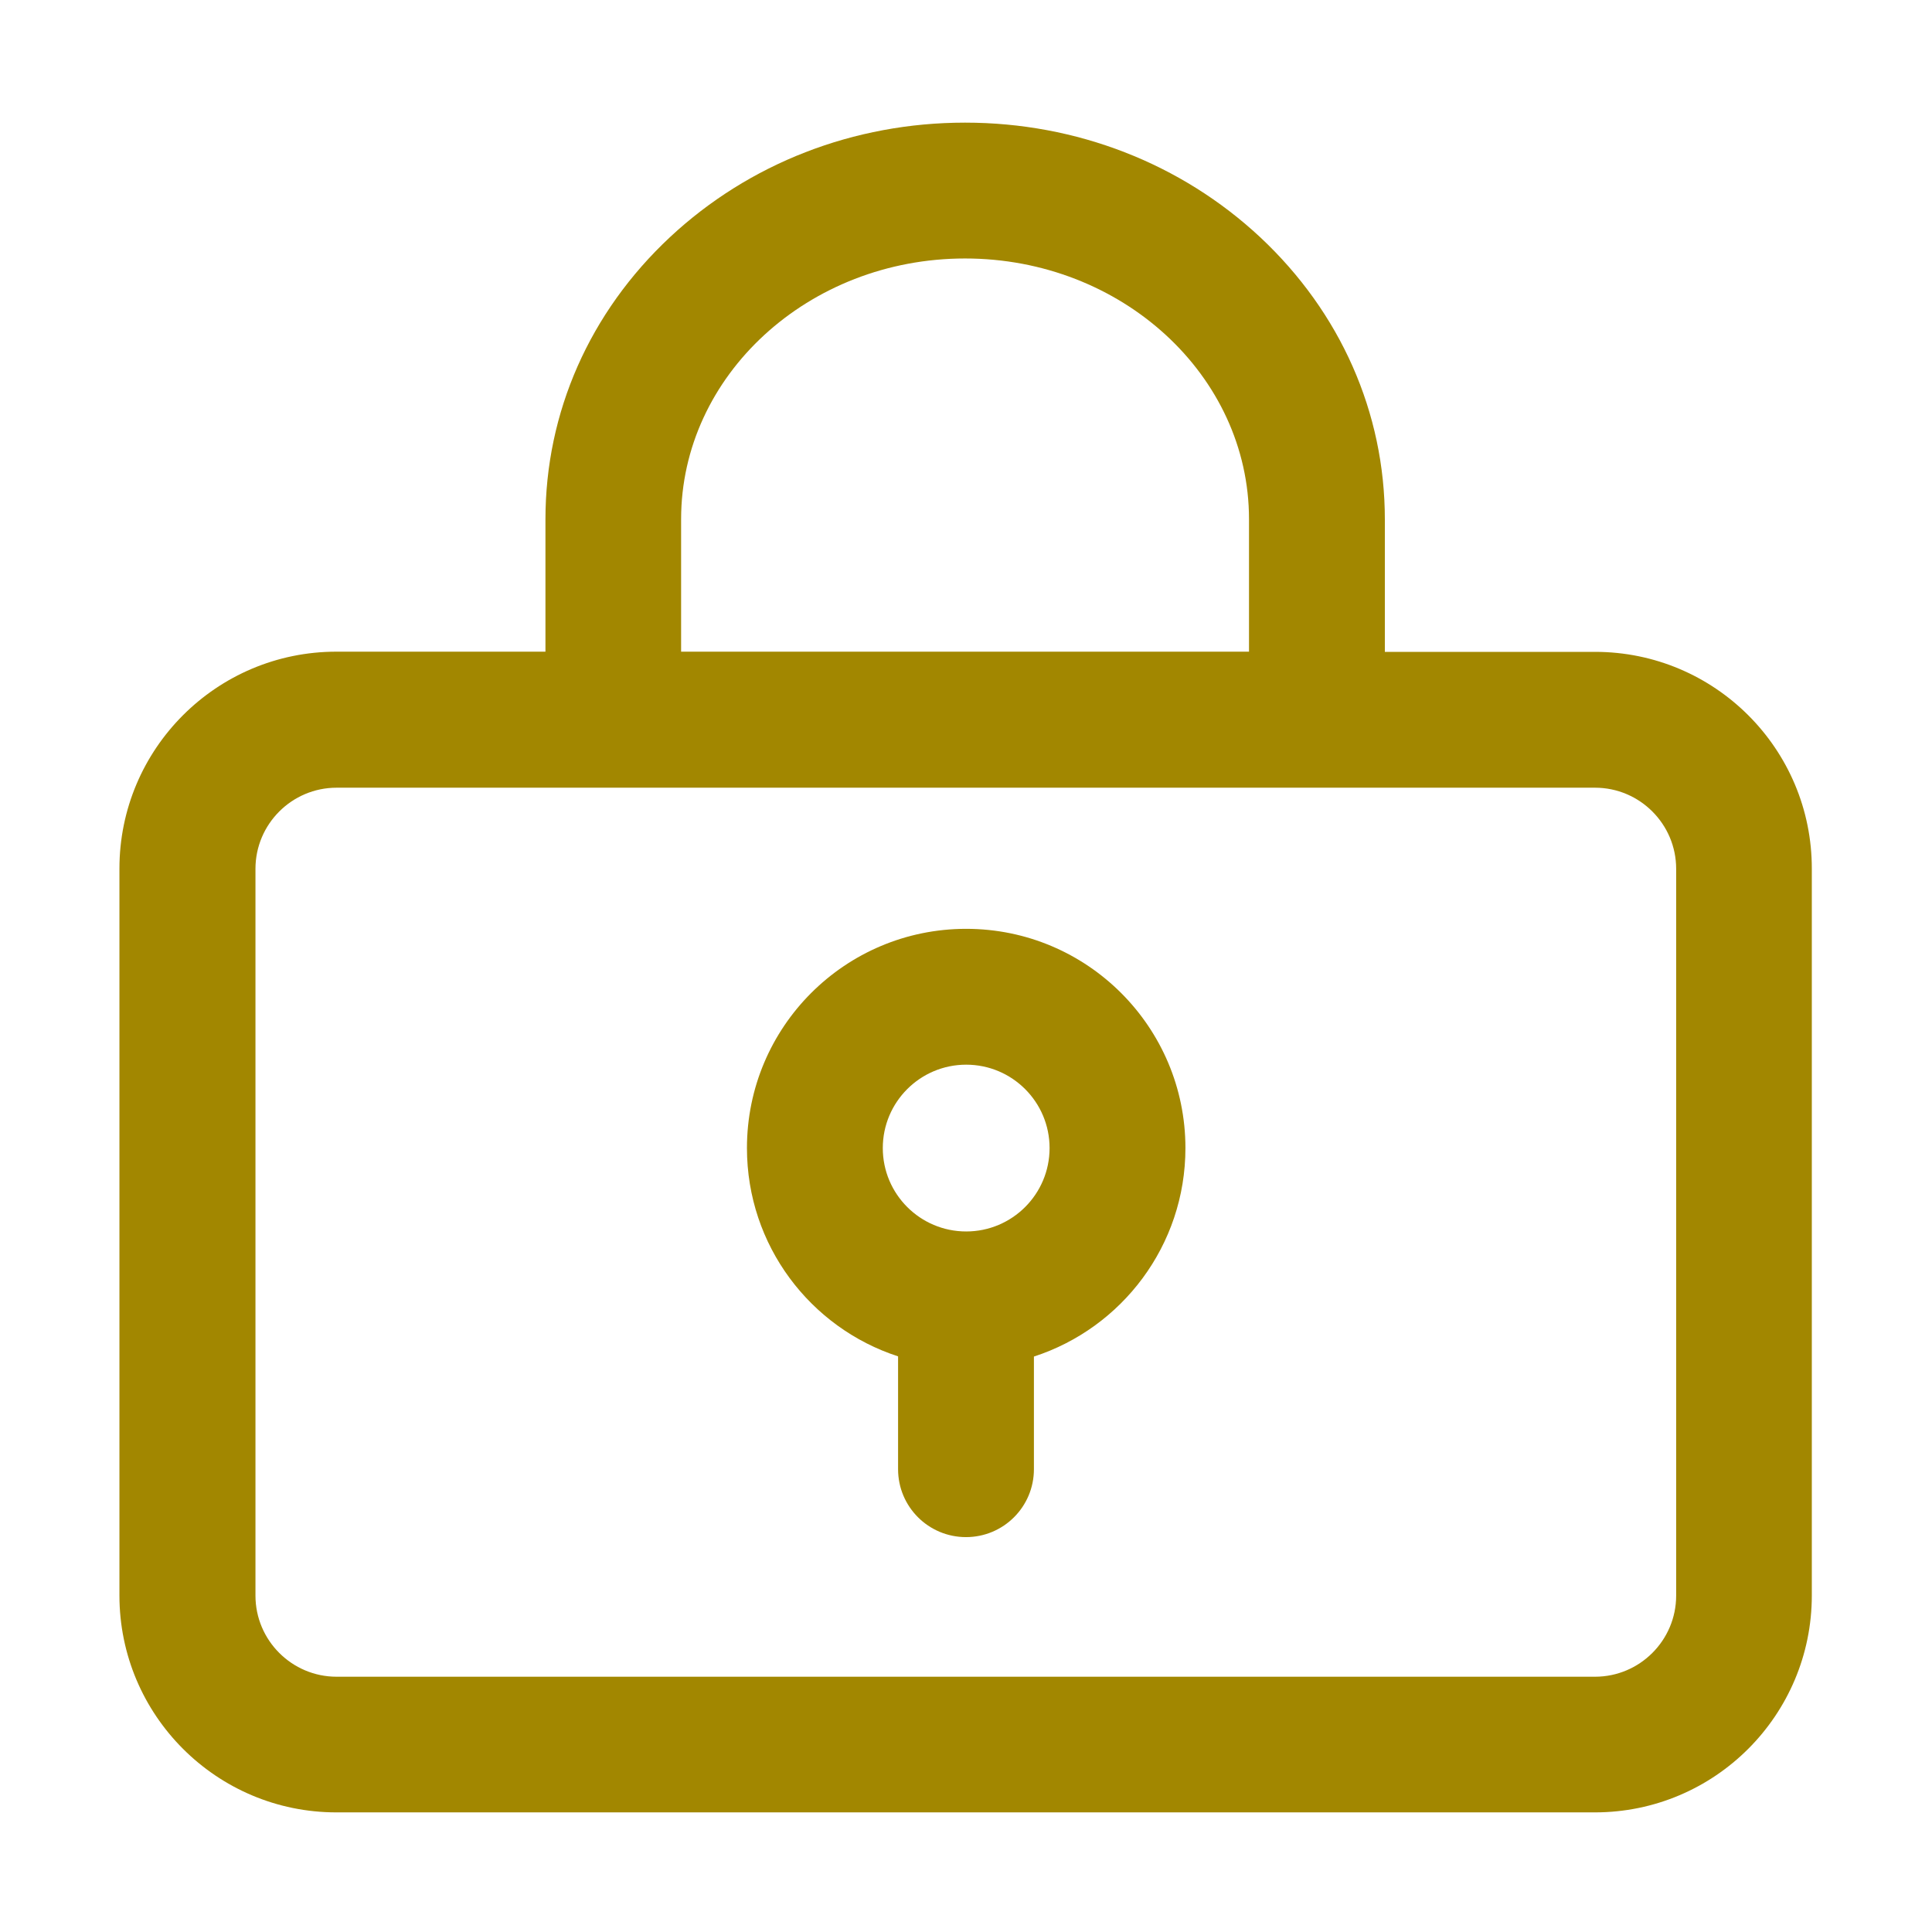<?xml version="1.0" standalone="no"?><!DOCTYPE svg PUBLIC "-//W3C//DTD SVG 1.1//EN" "http://www.w3.org/Graphics/SVG/1.1/DTD/svg11.dtd"><svg t="1660002499573" class="icon" viewBox="0 0 1024 1024" version="1.1" xmlns="http://www.w3.org/2000/svg" p-id="6673" width="128" height="128" xmlns:xlink="http://www.w3.org/1999/xlink"><defs><style type="text/css"></style></defs><path d="M845.4 345.5H734v-70.2c0-56.6-23.5-109.7-66-149.5C626 86.6 570.5 65 511.5 65S397 86.6 355.1 125.7c-42.6 39.8-66 92.9-66 149.5v70.2H178.3c-63.5 0-115 51.5-115 115v385.2c0 63.5 51.5 115 115 115h667c63.5 0 115-51.5 115-115V460.5c0.1-63.5-51.4-115-114.9-115zM361 275.2C361 199 428.5 137 511.5 137S662 199 662 275.2v70.2H361v-70.2z m527.4 570.5c0 23.7-19.3 43-43 43h-667c-23.7 0-43-19.3-43-43V460.5c0-23.7 19.3-43 43-43h667c23.7 0 43 19.3 43 43v385.2z" p-id="6674" fill="#A28700"></path><path d="M512.1 492.3c-64.2 0-116.2 52-116.2 116.2 0 51.6 33.6 95.3 80.1 110.4v59.8c0 19.9 16.1 36 36 36s36-16.1 36-36V719c46.6-15.1 80.3-58.9 80.3-110.5 0-64.1-52-116.2-116.2-116.2z m0 160.4c-24.4 0-44.2-19.8-44.2-44.2s19.8-44.2 44.2-44.2 44.2 19.8 44.2 44.2-19.8 44.2-44.2 44.2z" p-id="6675" fill="#A28700"></path></svg>